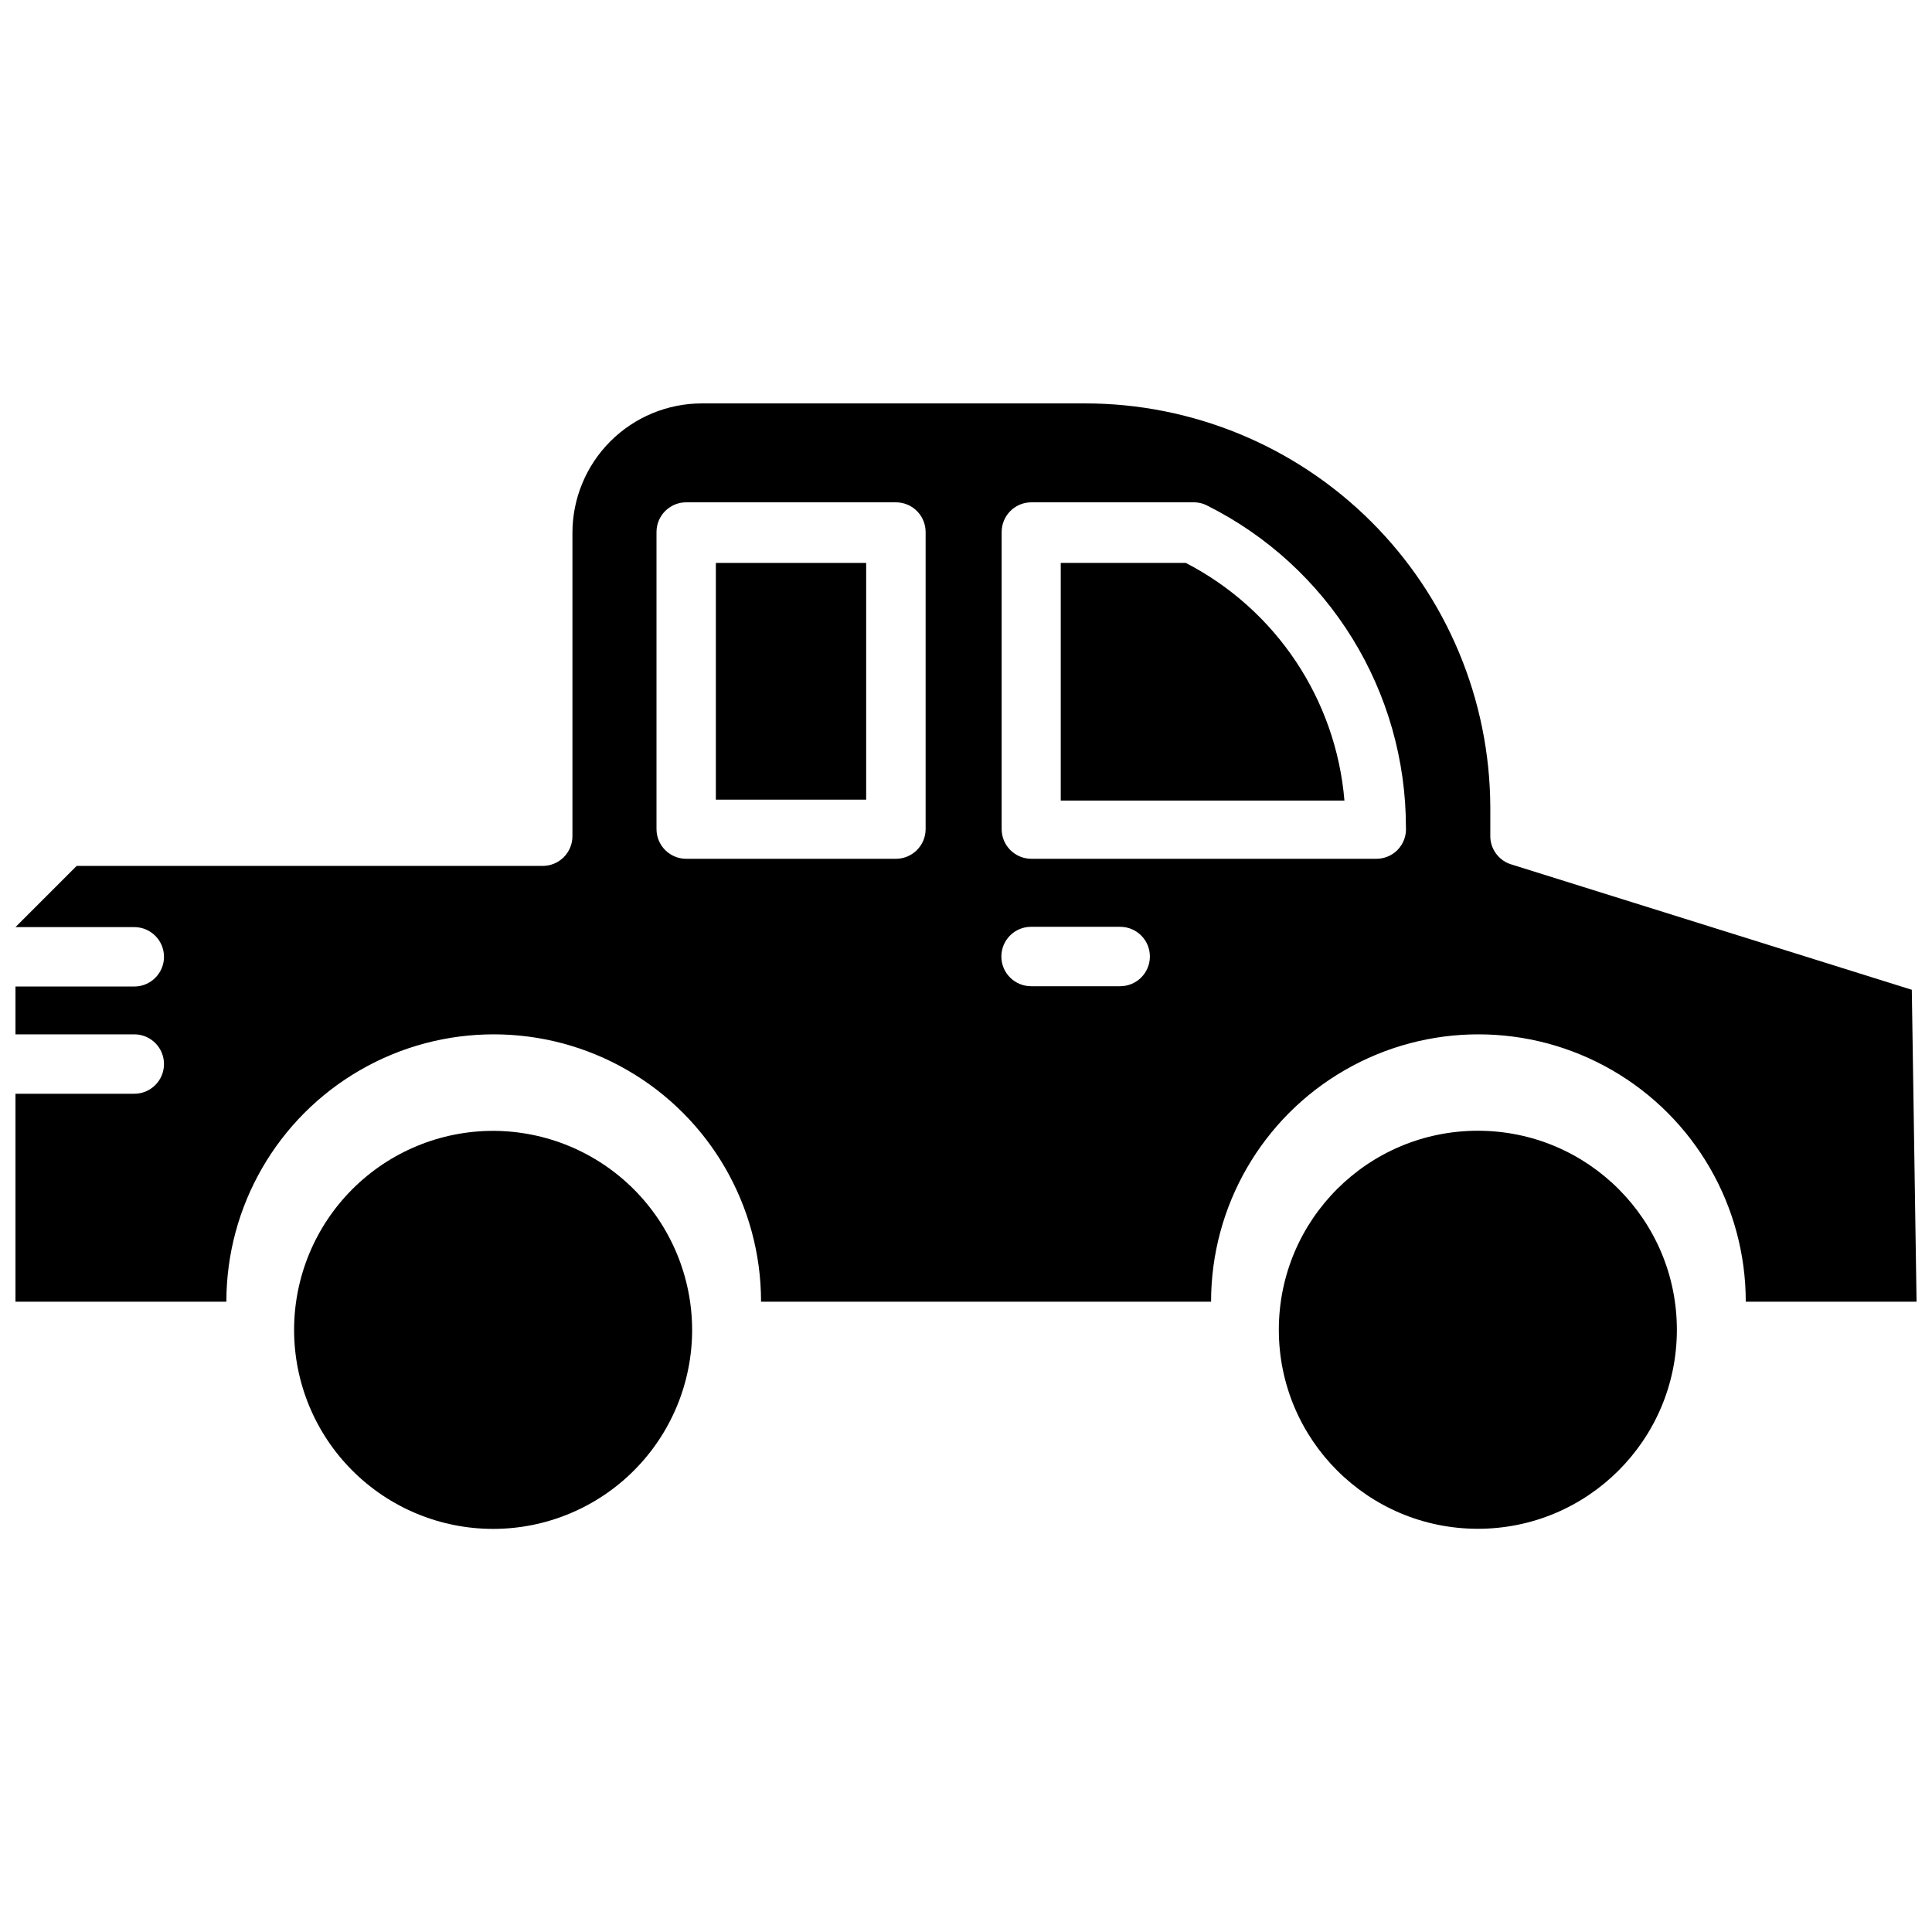 <?xml version="1.0" encoding="UTF-8"?>
<!-- Uploaded to: SVG Repo, www.svgrepo.com, Generator: SVG Repo Mixer Tools -->
<svg width="800px" height="800px" version="1.1" viewBox="144 144 512 512" xmlns="http://www.w3.org/2000/svg">
 <defs>
  <clipPath id="a">
   <path d="m148.09 250h503.81v239h-503.81z"/>
  </clipPath>
 </defs>
 <path d="m333.71 293.18h39.832v62.738h-39.832z"/>
 <path d="m535.7 443.66c29.129 0.031 52.719 23.668 52.688 52.797-0.027 29.129-23.668 52.719-52.797 52.688s-52.719-23.668-52.688-52.797 23.668-52.719 52.797-52.688"/>
 <path d="m458.25 293.18h-33.141v62.977h75.18c-2.246-26.828-18.125-50.613-42.039-62.977z"/>
 <path d="m274.68 443.69c-13.988 0-27.402 5.559-37.293 15.449-9.895 9.891-15.449 23.305-15.449 37.293 0 13.988 5.555 27.406 15.449 37.297 9.891 9.891 23.305 15.445 37.293 15.445s27.402-5.555 37.293-15.445c9.895-9.891 15.449-23.309 15.449-37.297-0.02-13.98-5.582-27.383-15.469-37.27-9.887-9.887-23.293-15.449-37.273-15.473z"/>
 <g clip-path="url(#a)">
  <path d="m544.77 373.16c-3.535-0.953-5.953-4.215-5.824-7.875v-7.398c-0.105-28.422-11.477-55.645-31.617-75.699-20.145-20.055-47.414-31.301-75.836-31.281h-101.47c-9.102 0-17.832 3.617-24.27 10.051-6.438 6.438-10.051 15.168-10.051 24.27v80.375c0 2.09-0.832 4.09-2.309 5.566-1.473 1.477-3.477 2.305-5.566 2.305h-123.51l-16.215 16.219h31.488c4.348 0 7.871 3.523 7.871 7.871s-3.523 7.871-7.871 7.871h-31.488v12.676h31.488c4.348 0 7.871 3.523 7.871 7.871 0 4.348-3.523 7.871-7.871 7.871h-31.488v55.105h55.891c0-25.312 13.504-48.703 35.426-61.355 21.918-12.656 48.926-12.656 70.848 0 21.922 12.652 35.422 36.043 35.422 61.355h119.26c0-25.312 13.504-48.703 35.426-61.355 21.922-12.656 48.926-12.656 70.848 0 21.922 12.652 35.426 36.043 35.426 61.355h45.262l-1.258-82.656zm-155.47-9.445v-0.004c0 2.09-0.828 4.09-2.305 5.566-1.477 1.477-3.481 2.309-5.566 2.309h-55.578c-4.348 0-7.871-3.527-7.871-7.875v-78.719c0-4.348 3.523-7.871 7.871-7.871h55.578c2.086 0 4.09 0.828 5.566 2.305 1.477 1.477 2.305 3.481 2.305 5.566zm51.562 41.645h-23.617v-0.004c-4.348 0-7.871-3.523-7.871-7.871 0-4.348 3.523-7.871 7.871-7.871h23.617c4.348 0 7.871 3.523 7.871 7.871 0 4.348-3.523 7.871-7.871 7.871zm73.523-36.133v-0.004c-1.492 1.523-3.535 2.375-5.668 2.363h-91.395c-4.348 0-7.871-3.527-7.871-7.875v-78.719c0-4.348 3.523-7.871 7.871-7.871h42.98c1.32-0.008 2.621 0.316 3.781 0.945 15.773 7.93 29.035 20.086 38.305 35.109 9.27 15.027 14.188 32.332 14.199 49.984 0.164 2.242-0.637 4.449-2.203 6.062z"/>
 </g>
</svg>
